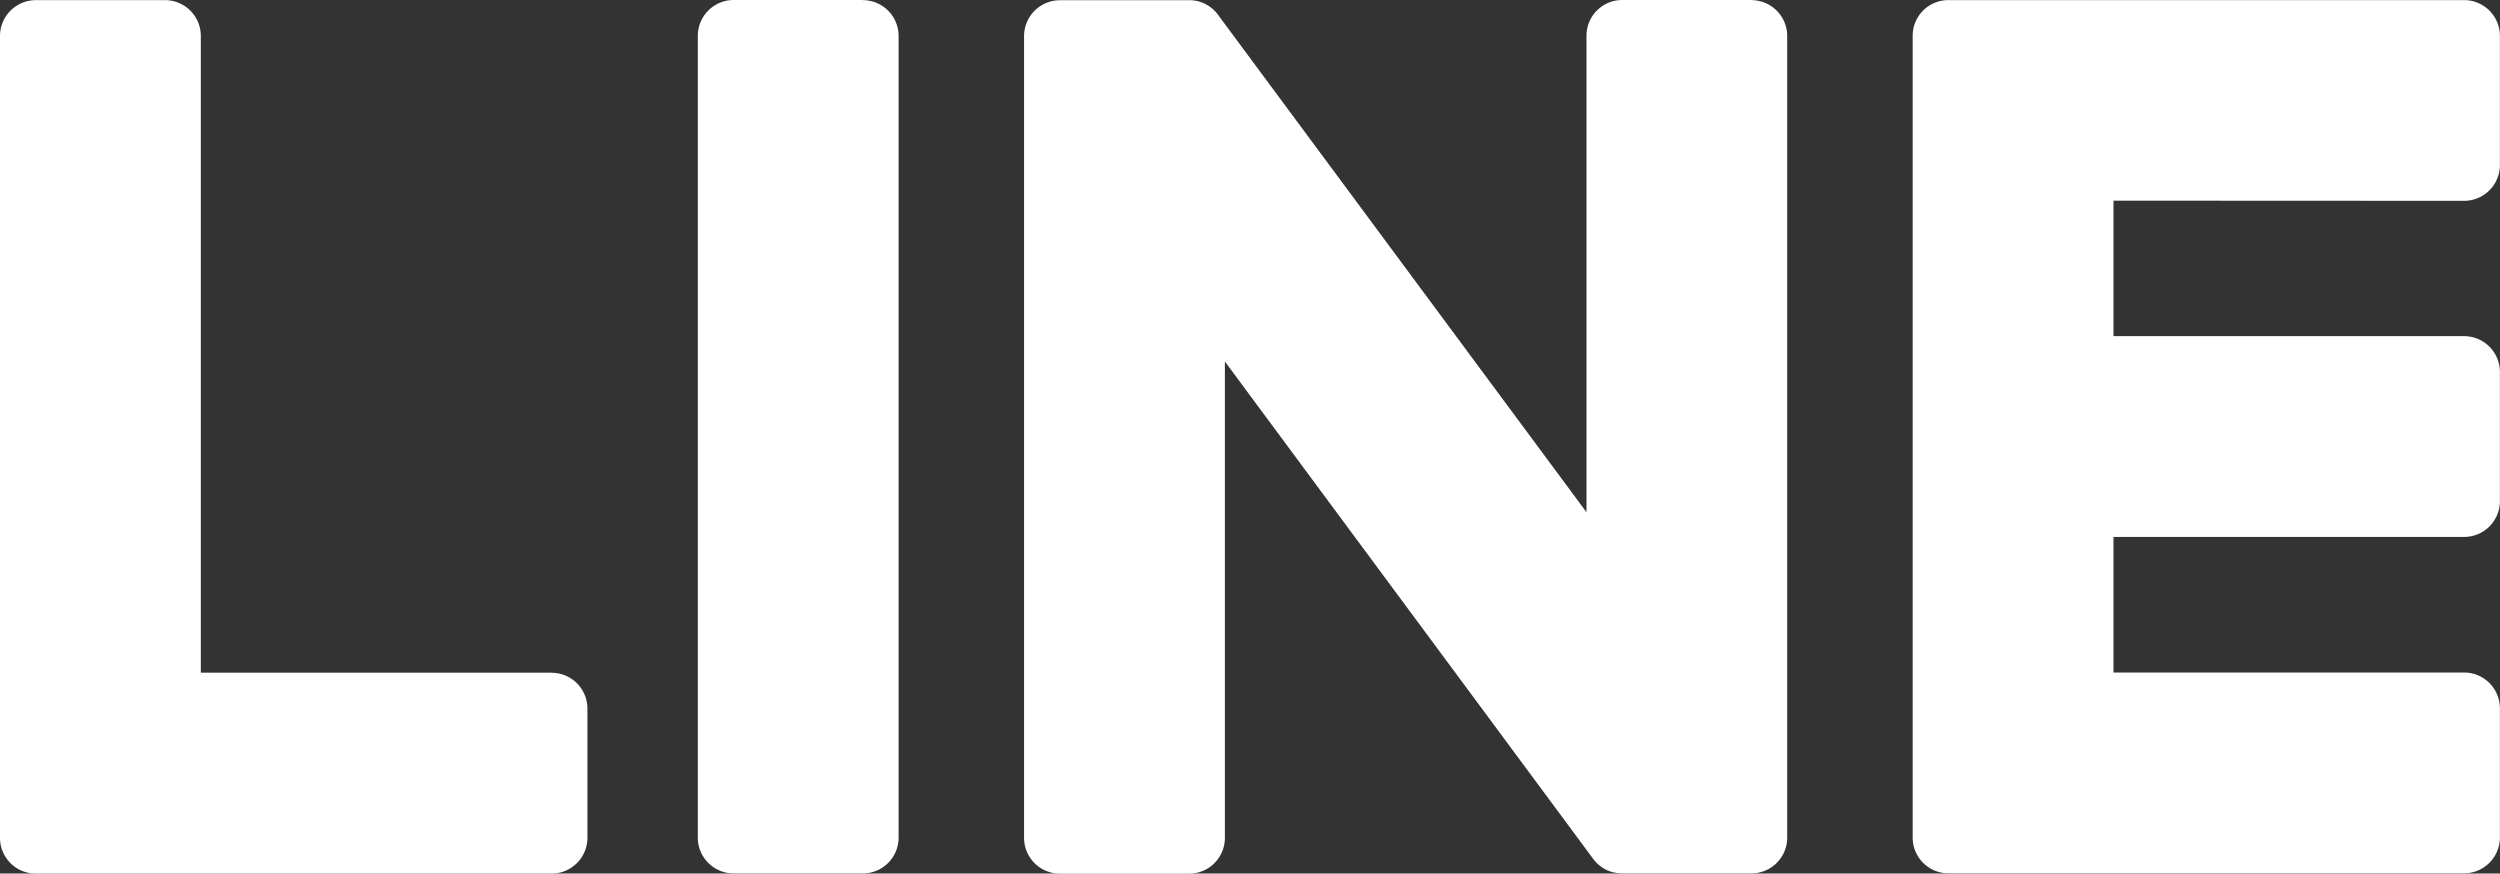 <svg xmlns="http://www.w3.org/2000/svg" width="75.256" height="26.295" viewBox="0 0 75.256 26.295">
  <rect x="0" y="0" width="75.256" height="26.295" fill="#333333" stroke="none"/>
  <g id="グループ化_2" data-name="グループ化 2" transform="translate(-399.895 -291.418)">
    <path id="パス_7" data-name="パス 7" d="M421.426,291.418h-3.886a1.08,1.08,0,0,0-1.079,1.078v24.139a1.078,1.078,0,0,0,1.079,1.075h3.886a1.077,1.077,0,0,0,1.079-1.075V292.5a1.078,1.078,0,0,0-1.079-1.078" transform="translate(4.44)" fill="#fff"/>
    <path id="パス_8" data-name="パス 8" d="M446.1,291.418h-3.886a1.077,1.077,0,0,0-1.078,1.078v14.341L430.071,291.9c-.027-.038-.055-.075-.084-.109l-.006-.008c-.022-.023-.044-.046-.067-.066l-.018-.019a.733.733,0,0,0-.06-.047.129.129,0,0,0-.028-.023c-.017-.013-.036-.025-.055-.038s-.023-.013-.033-.019l-.057-.033-.034-.016a.527.527,0,0,0-.062-.025l-.035-.013a.487.487,0,0,0-.065-.022l-.037-.01-.062-.013-.044-.006c-.019,0-.038-.005-.057-.008l-.056,0h-3.925a1.081,1.081,0,0,0-1.08,1.078v24.139a1.079,1.079,0,0,0,1.08,1.075h3.886a1.077,1.077,0,0,0,1.079-1.075V302.3l11.076,14.958a1.07,1.07,0,0,0,.274.266l.011.009c.022.013.044.028.066.039l.032.018c.015.008.033.018.051.025l.053.022.031.011c.027.009.049.018.075.025l.015,0a1.039,1.039,0,0,0,.276.036H446.1a1.077,1.077,0,0,0,1.078-1.075V292.5a1.079,1.079,0,0,0-1.078-1.078" transform="translate(6.516)" fill="#fff"/>
    <path id="パス_9" data-name="パス 9" d="M416.5,311.667H405.94V292.5a1.078,1.078,0,0,0-1.079-1.078h-3.887a1.079,1.079,0,0,0-1.079,1.078v24.139a1.069,1.069,0,0,0,.3.744s.008.011.014.018a.052.052,0,0,1,.015.014,1.076,1.076,0,0,0,.746.3H416.5a1.079,1.079,0,0,0,1.078-1.08v-3.885a1.079,1.079,0,0,0-1.078-1.08" transform="translate(0)" fill="#fff"/>
    <path id="パス_10" data-name="パス 10" d="M461.9,297.463a1.078,1.078,0,0,0,1.078-1.079V292.5a1.078,1.078,0,0,0-1.078-1.079H446.378a1.076,1.076,0,0,0-.748.3l-.011.011a.124.124,0,0,0-.018.019,1.074,1.074,0,0,0-.3.743h0v24.138a1.068,1.068,0,0,0,.3.744.094.094,0,0,0,.015.018.075.075,0,0,0,.015.013,1.077,1.077,0,0,0,.744.3H461.9a1.08,1.08,0,0,0,1.078-1.08v-3.885a1.079,1.079,0,0,0-1.078-1.08H451.346v-4.081H461.9a1.077,1.077,0,0,0,1.078-1.079v-3.885a1.079,1.079,0,0,0-1.078-1.08H451.346v-4.079Z" transform="translate(12.17)" fill="#fff"/>
  </g>
</svg>
